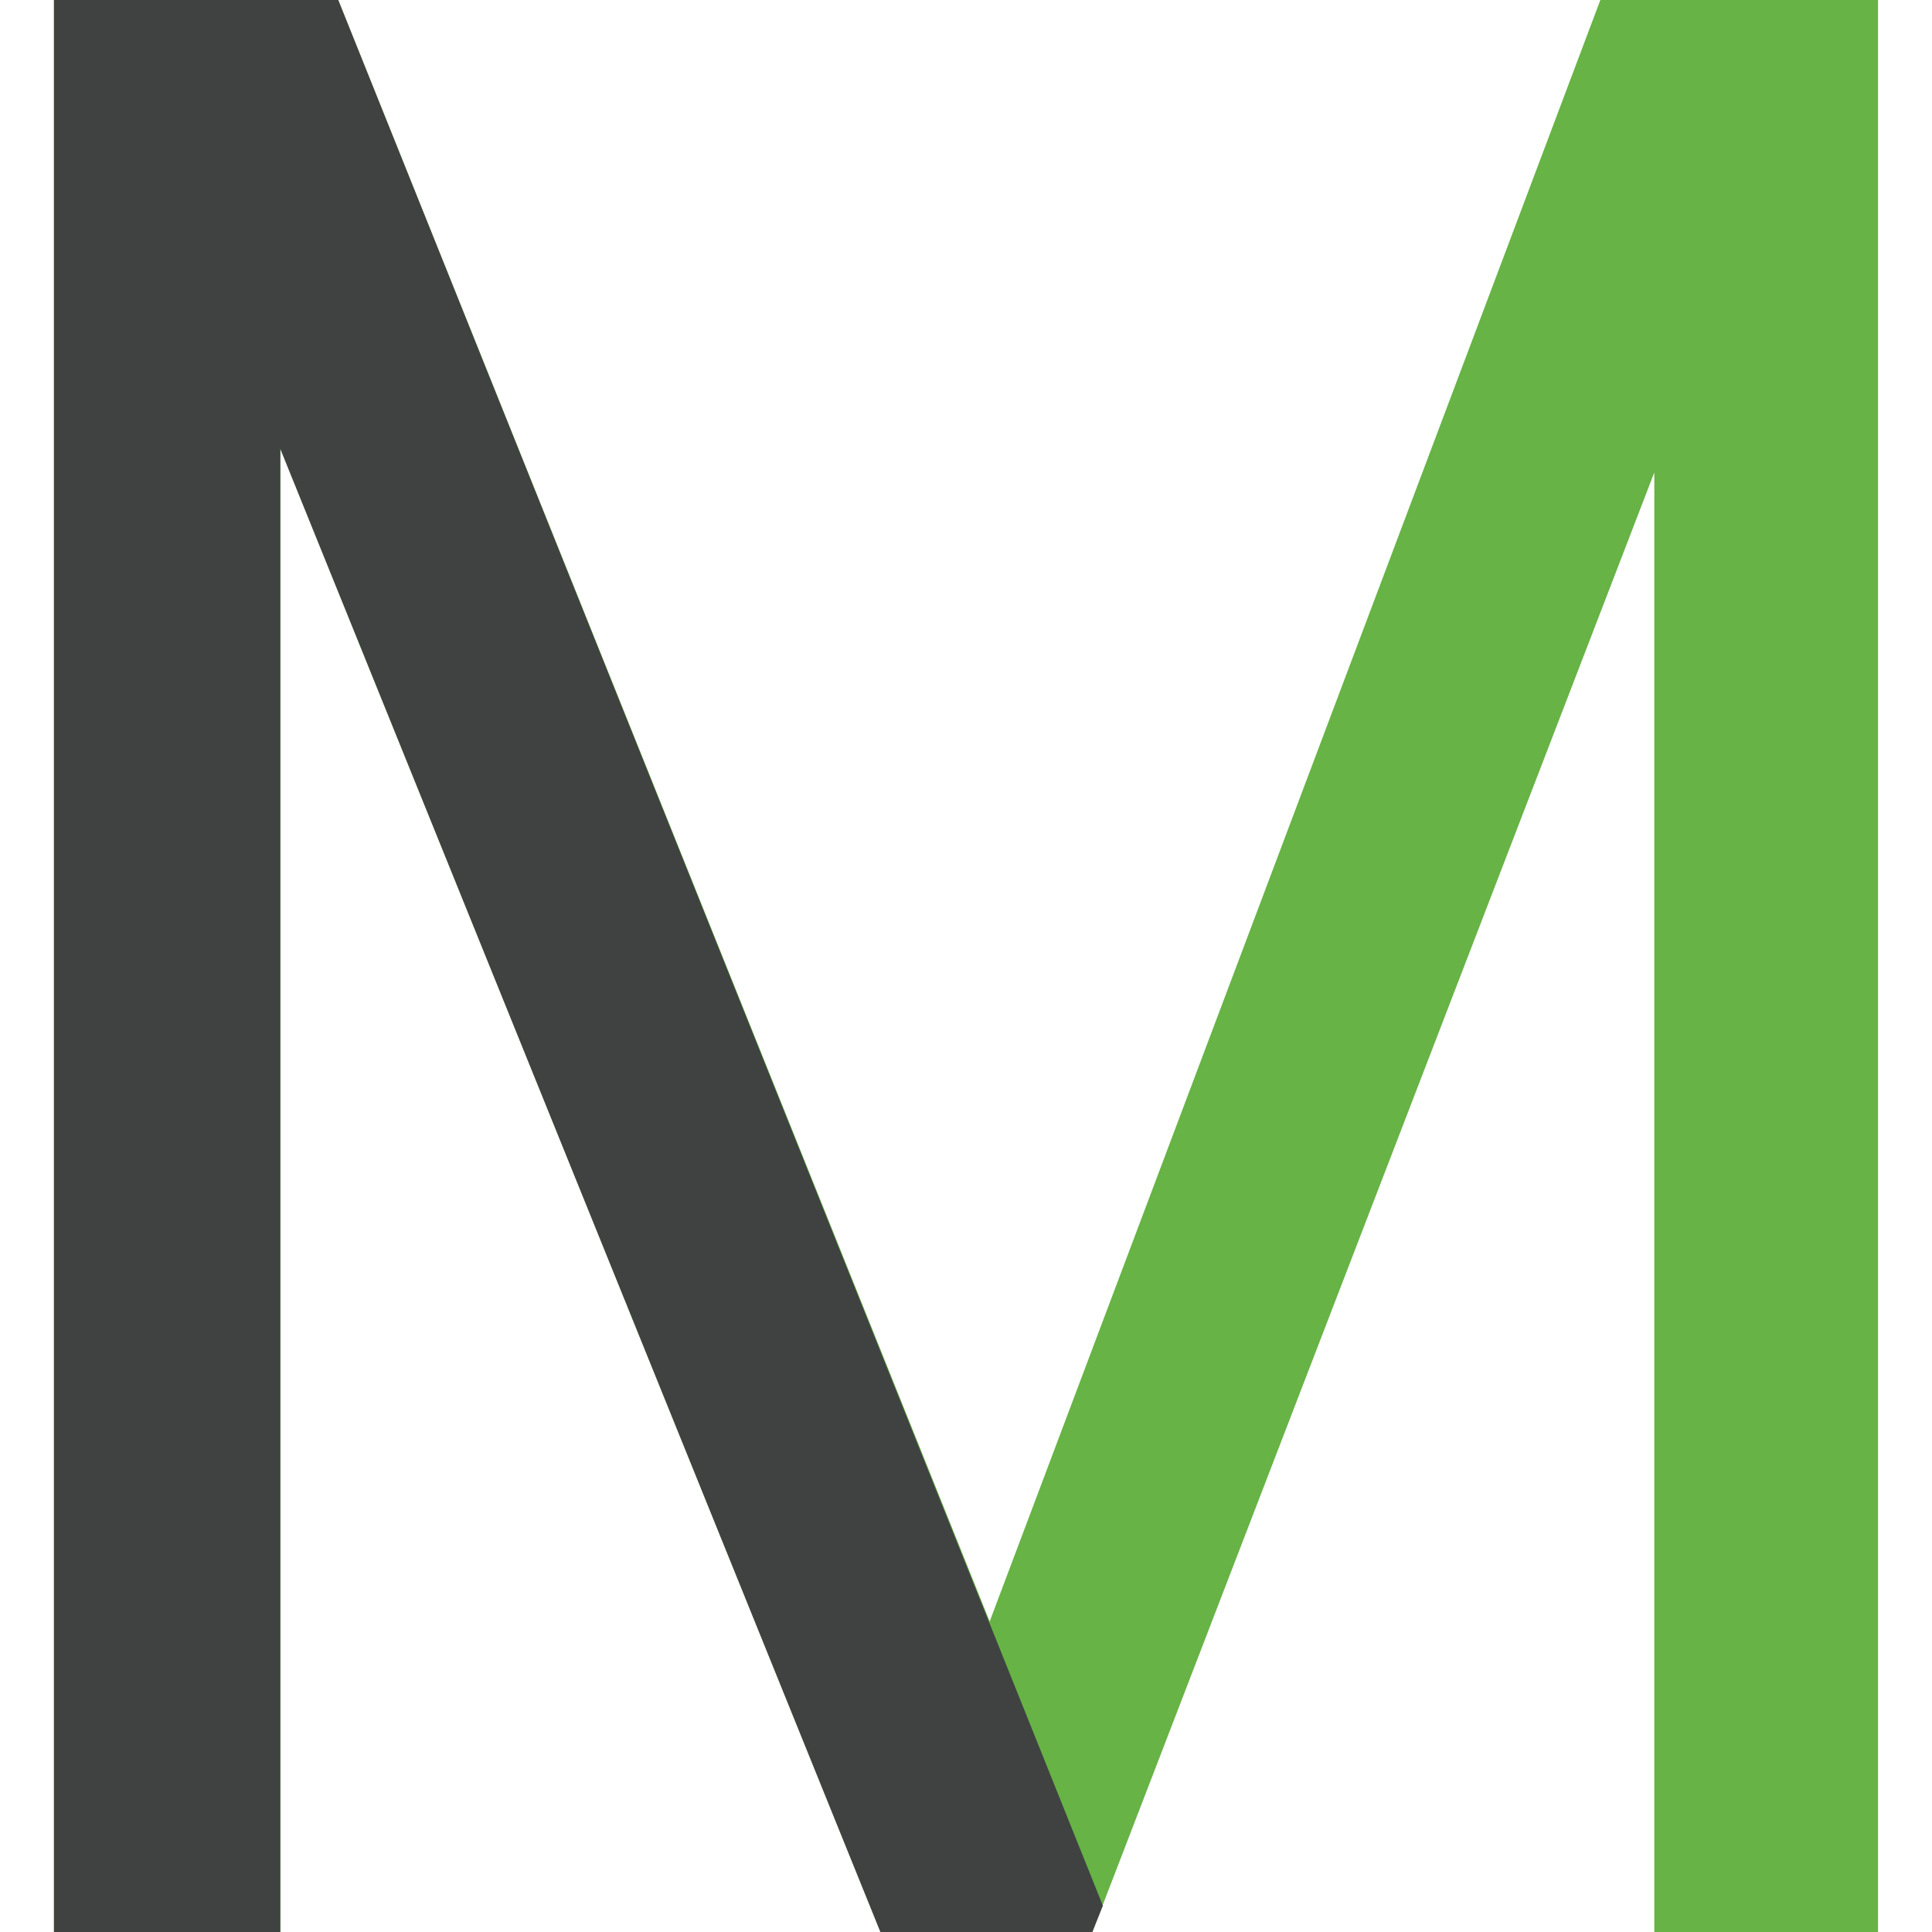 <svg xmlns="http://www.w3.org/2000/svg" width="14.68" height="14.68"><g data-name="Layer 1"><path fill="#67b346" d="M6.69 14.68H8.3l4.27-11.09v11.09h1.7V0h-2.11L7.52 12.32 2.57 0H.41v14.68h1.72V3.41z"/><path fill="#404241" d="M7.52 14.68h.78l.08-.2L2.57 0H.41v14.68h1.72V3.41l4.56 11.27z"/></g></svg>